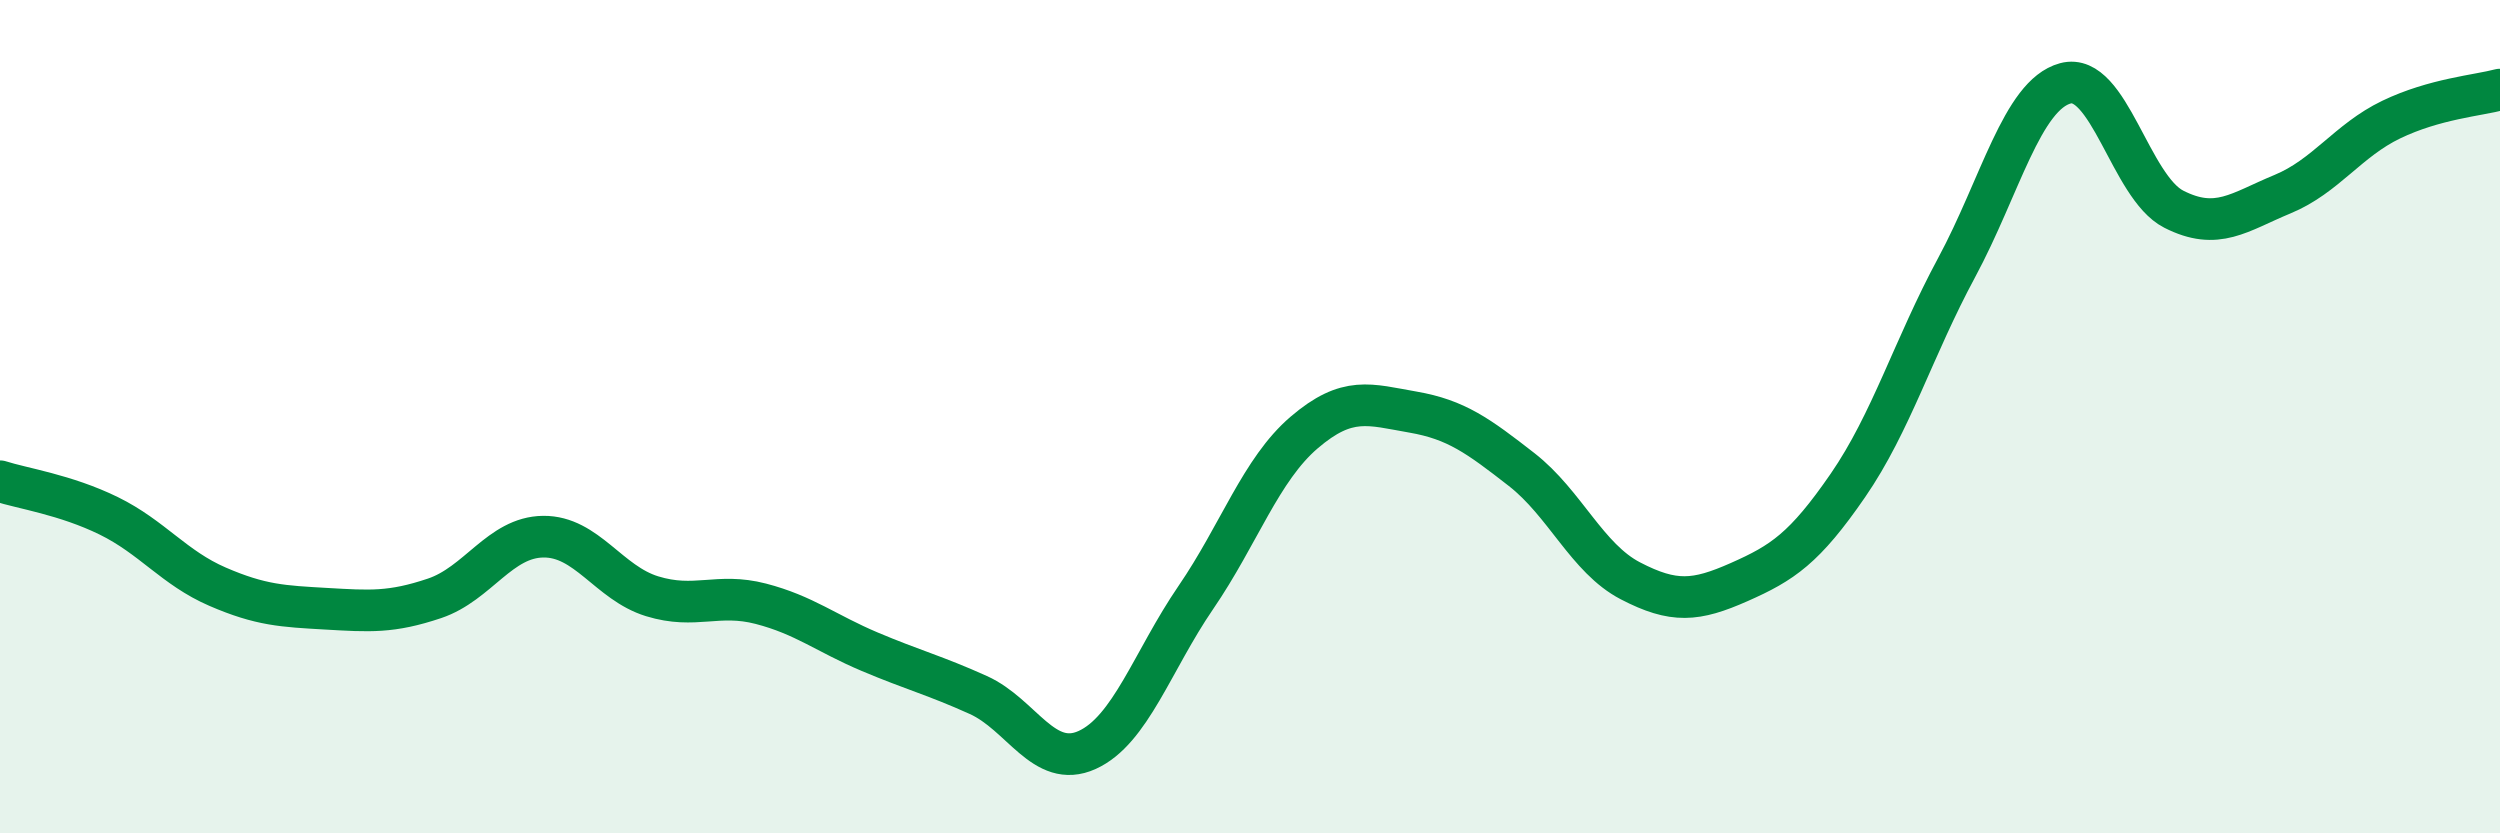 
    <svg width="60" height="20" viewBox="0 0 60 20" xmlns="http://www.w3.org/2000/svg">
      <path
        d="M 0,11.55 C 0.52,11.72 1.57,11.87 2.61,12.38 C 3.65,12.89 4.18,13.63 5.22,14.08 C 6.26,14.53 6.79,14.55 7.83,14.61 C 8.87,14.67 9.39,14.71 10.43,14.36 C 11.47,14.01 12,12.89 13.04,12.88 C 14.08,12.87 14.61,13.99 15.65,14.31 C 16.69,14.63 17.22,14.22 18.26,14.49 C 19.3,14.76 19.83,15.2 20.87,15.64 C 21.91,16.08 22.44,16.21 23.48,16.68 C 24.52,17.15 25.05,18.47 26.09,18 C 27.13,17.53 27.66,15.86 28.7,14.34 C 29.74,12.82 30.26,11.27 31.3,10.38 C 32.34,9.49 32.87,9.71 33.91,9.89 C 34.95,10.07 35.48,10.46 36.52,11.27 C 37.56,12.08 38.09,13.4 39.13,13.94 C 40.17,14.48 40.7,14.43 41.74,13.97 C 42.78,13.51 43.31,13.16 44.35,11.65 C 45.39,10.14 45.92,8.35 46.96,6.42 C 48,4.49 48.53,2.28 49.57,2 C 50.61,1.72 51.13,4.49 52.17,5.02 C 53.21,5.55 53.74,5.09 54.78,4.66 C 55.82,4.23 56.35,3.37 57.39,2.87 C 58.43,2.37 59.48,2.29 60,2.15L60 20L0 20Z"
        fill="#008740"
        opacity="0.1"
        stroke-linecap="round"
        stroke-linejoin="round"
      />
      <path
        d="M 0,11.55 C 0.52,11.72 1.57,11.87 2.61,12.38 C 3.65,12.89 4.18,13.63 5.22,14.08 C 6.26,14.53 6.79,14.55 7.83,14.61 C 8.87,14.67 9.39,14.71 10.43,14.36 C 11.47,14.01 12,12.89 13.04,12.88 C 14.08,12.87 14.61,13.99 15.65,14.31 C 16.69,14.63 17.22,14.22 18.26,14.49 C 19.3,14.76 19.83,15.2 20.87,15.64 C 21.91,16.08 22.44,16.21 23.48,16.68 C 24.52,17.15 25.05,18.47 26.09,18 C 27.13,17.53 27.66,15.86 28.7,14.34 C 29.74,12.82 30.26,11.27 31.3,10.38 C 32.34,9.49 32.87,9.71 33.91,9.89 C 34.95,10.07 35.48,10.46 36.52,11.27 C 37.56,12.08 38.09,13.4 39.13,13.94 C 40.17,14.48 40.7,14.43 41.74,13.97 C 42.78,13.51 43.31,13.16 44.35,11.65 C 45.39,10.14 45.92,8.35 46.96,6.42 C 48,4.49 48.53,2.28 49.57,2 C 50.61,1.72 51.13,4.49 52.17,5.02 C 53.21,5.55 53.74,5.09 54.78,4.66 C 55.82,4.23 56.35,3.37 57.39,2.87 C 58.43,2.37 59.48,2.29 60,2.15"
        stroke="#008740"
        stroke-width="1"
        fill="none"
        stroke-linecap="round"
        stroke-linejoin="round"
      />
    </svg>
  
